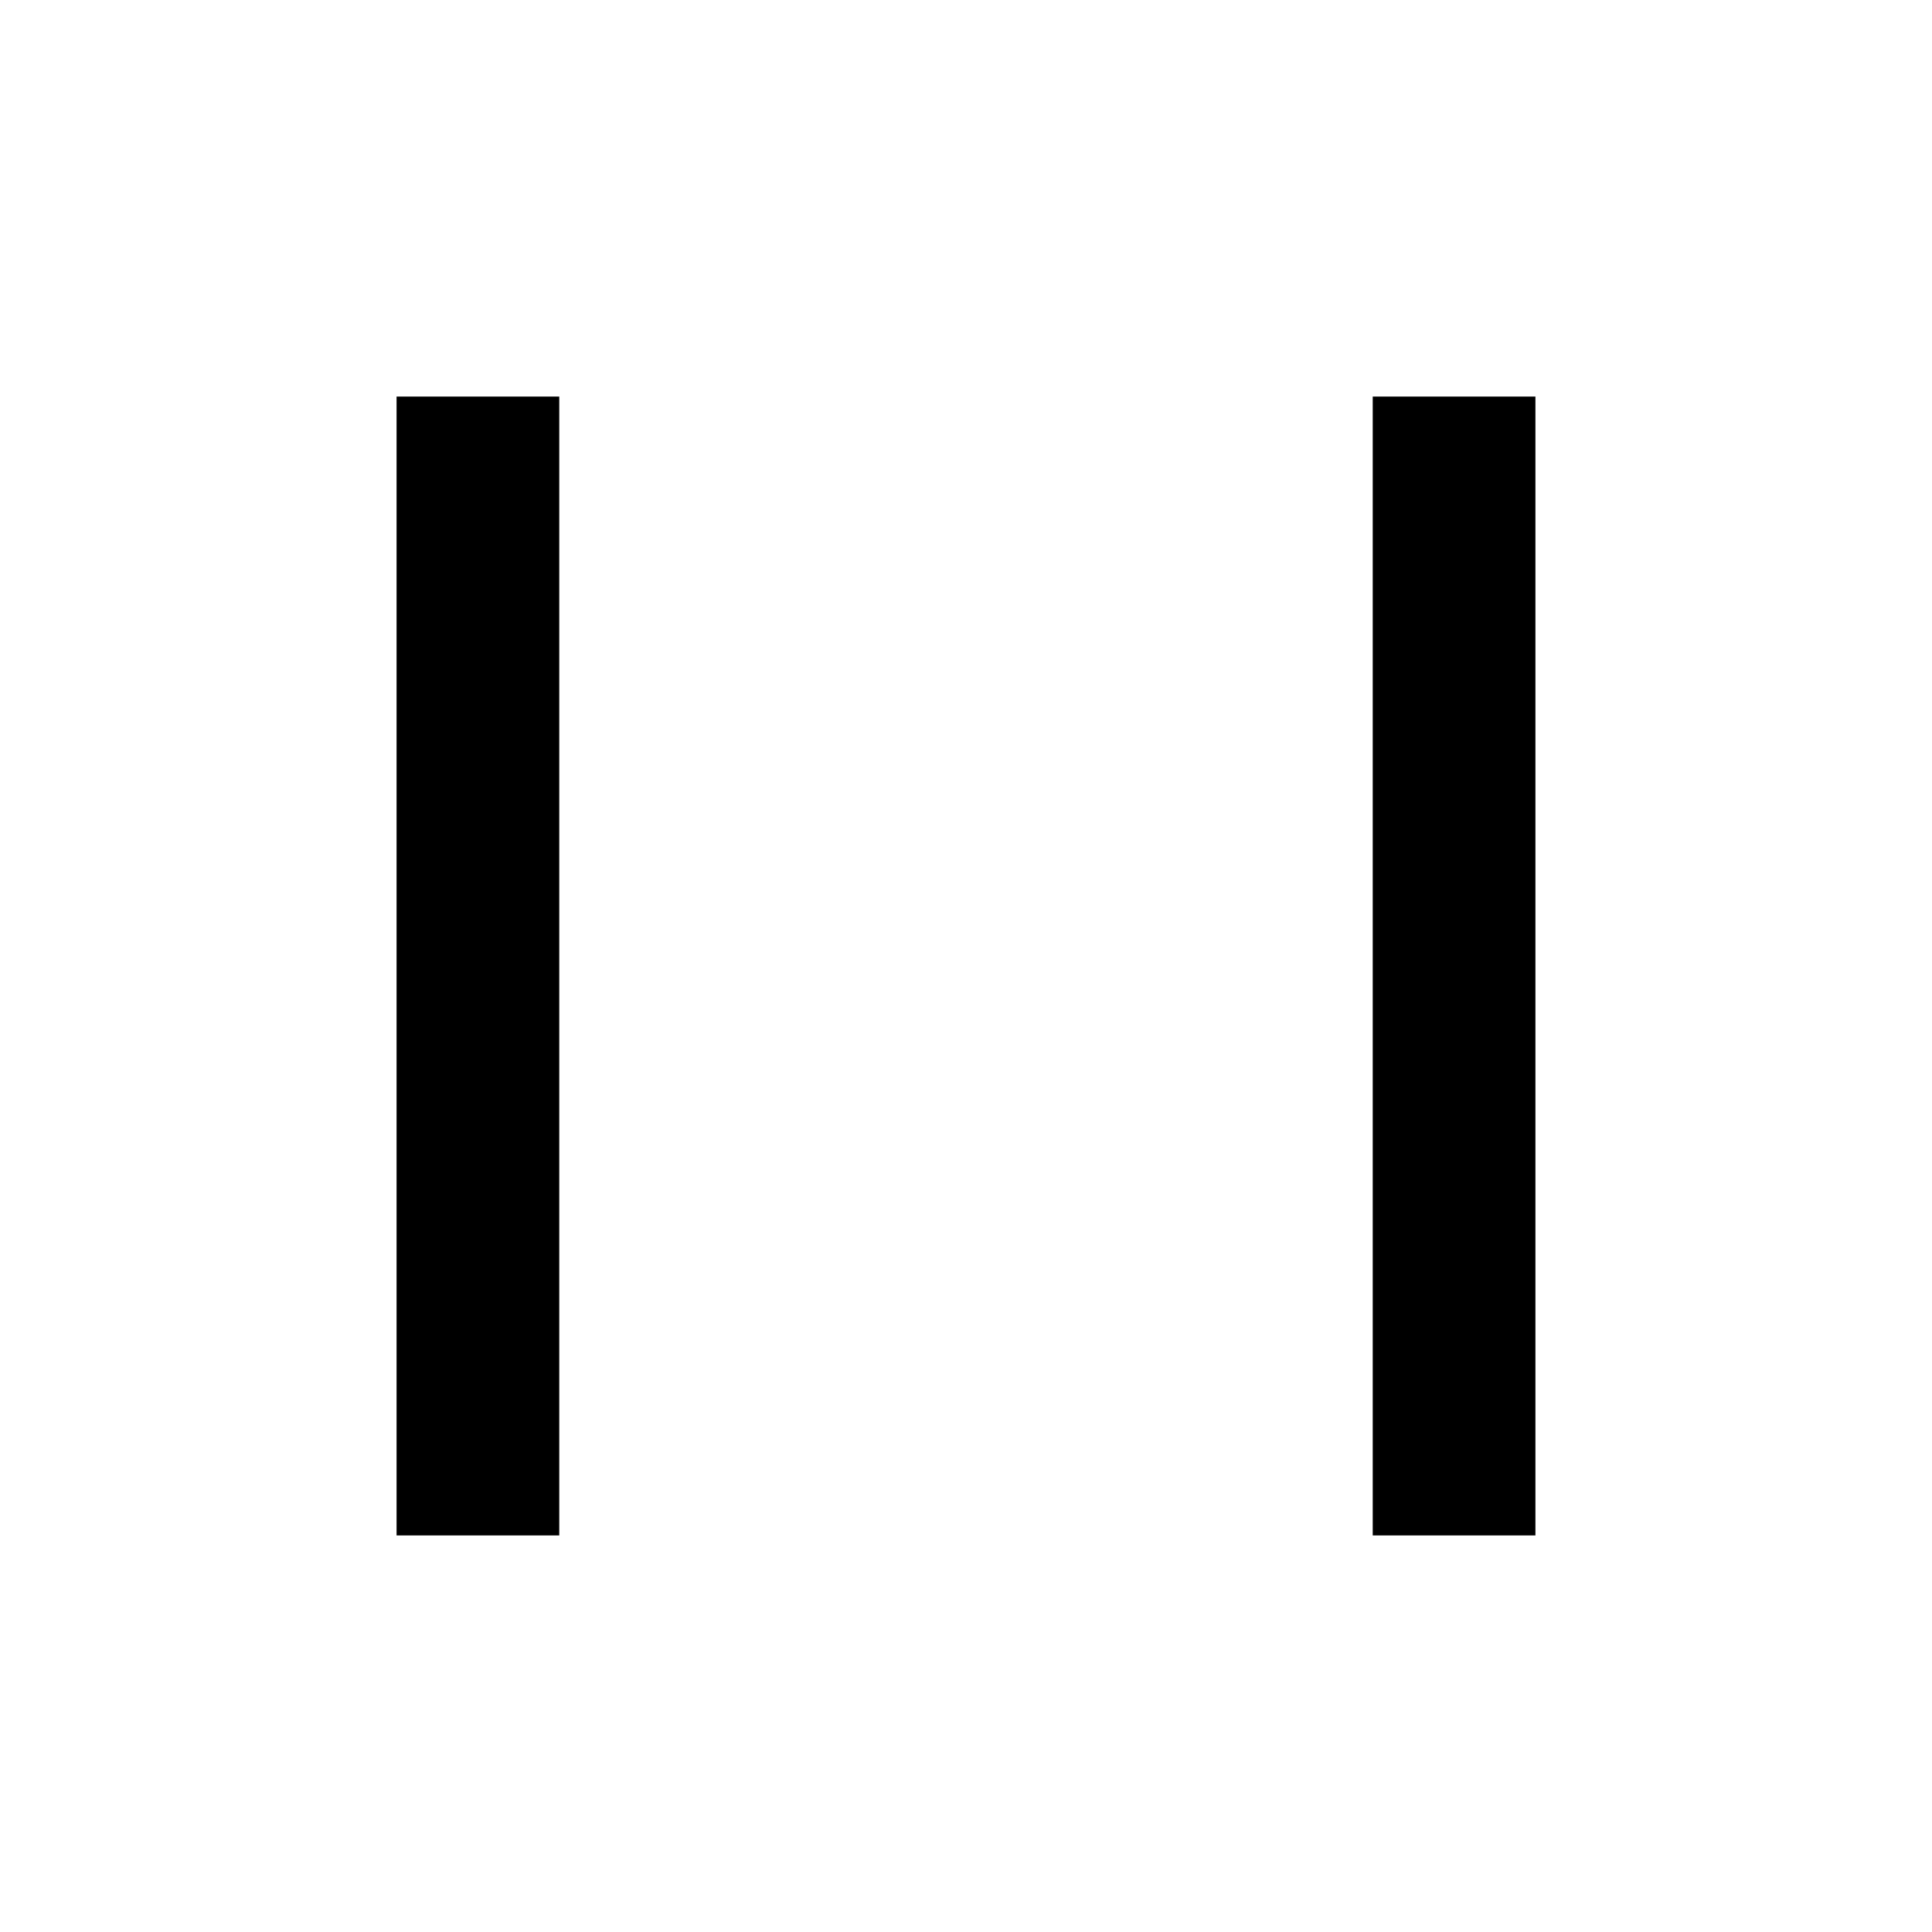<svg xmlns="http://www.w3.org/2000/svg" version="1.1" xmlns:xlink="http://www.w3.org/1999/xlink" xmlns:svgjs="http://svgjs.dev/svgjs" width="1000" height="1000"><rect width="100%" height="100%" fill="#808080" stroke="none"/><g clip-path="url(#SvgjsClipPath1120)"><rect width="1000" height="1000" fill="#ffffff"></rect><g transform="matrix(42.105,0,0,42.105,100,100)"><svg xmlns="http://www.w3.org/2000/svg" version="1.1" xmlns:xlink="http://www.w3.org/1999/xlink" xmlns:svgjs="http://svgjs.dev/svgjs" width="19px" height="19px"><svg width="19px" height="19px" viewBox="0 0 19 19" version="1.1" xmlns="http://www.w3.org/2000/svg" xmlns:xlink="http://www.w3.org/1999/xlink">
    <title>Group 28</title>
    <g id="Proposal-1" stroke="none" stroke-width="1" fill="none" fill-rule="evenodd">
        <g id="Group-28">
            <rect id="Rectangle-Copy-37" fill="#FFFFFF" x="0" y="0" width="19" height="19"></rect>
            <rect id="Rectangle-Copy-46" fill="#000000" x="2.5" y="2.5" width="2" height="14"></rect>
            <rect id="Rectangle-Copy-47" fill="#000000" x="14.5" y="2.5" width="2" height="14"></rect>
        </g>
    </g>
</svg></svg></g></g><defs><clipPath id="SvgjsClipPath1120"><rect width="1000" height="1000" x="0" y="0" rx="0" ry="0"></rect></clipPath></defs></svg>